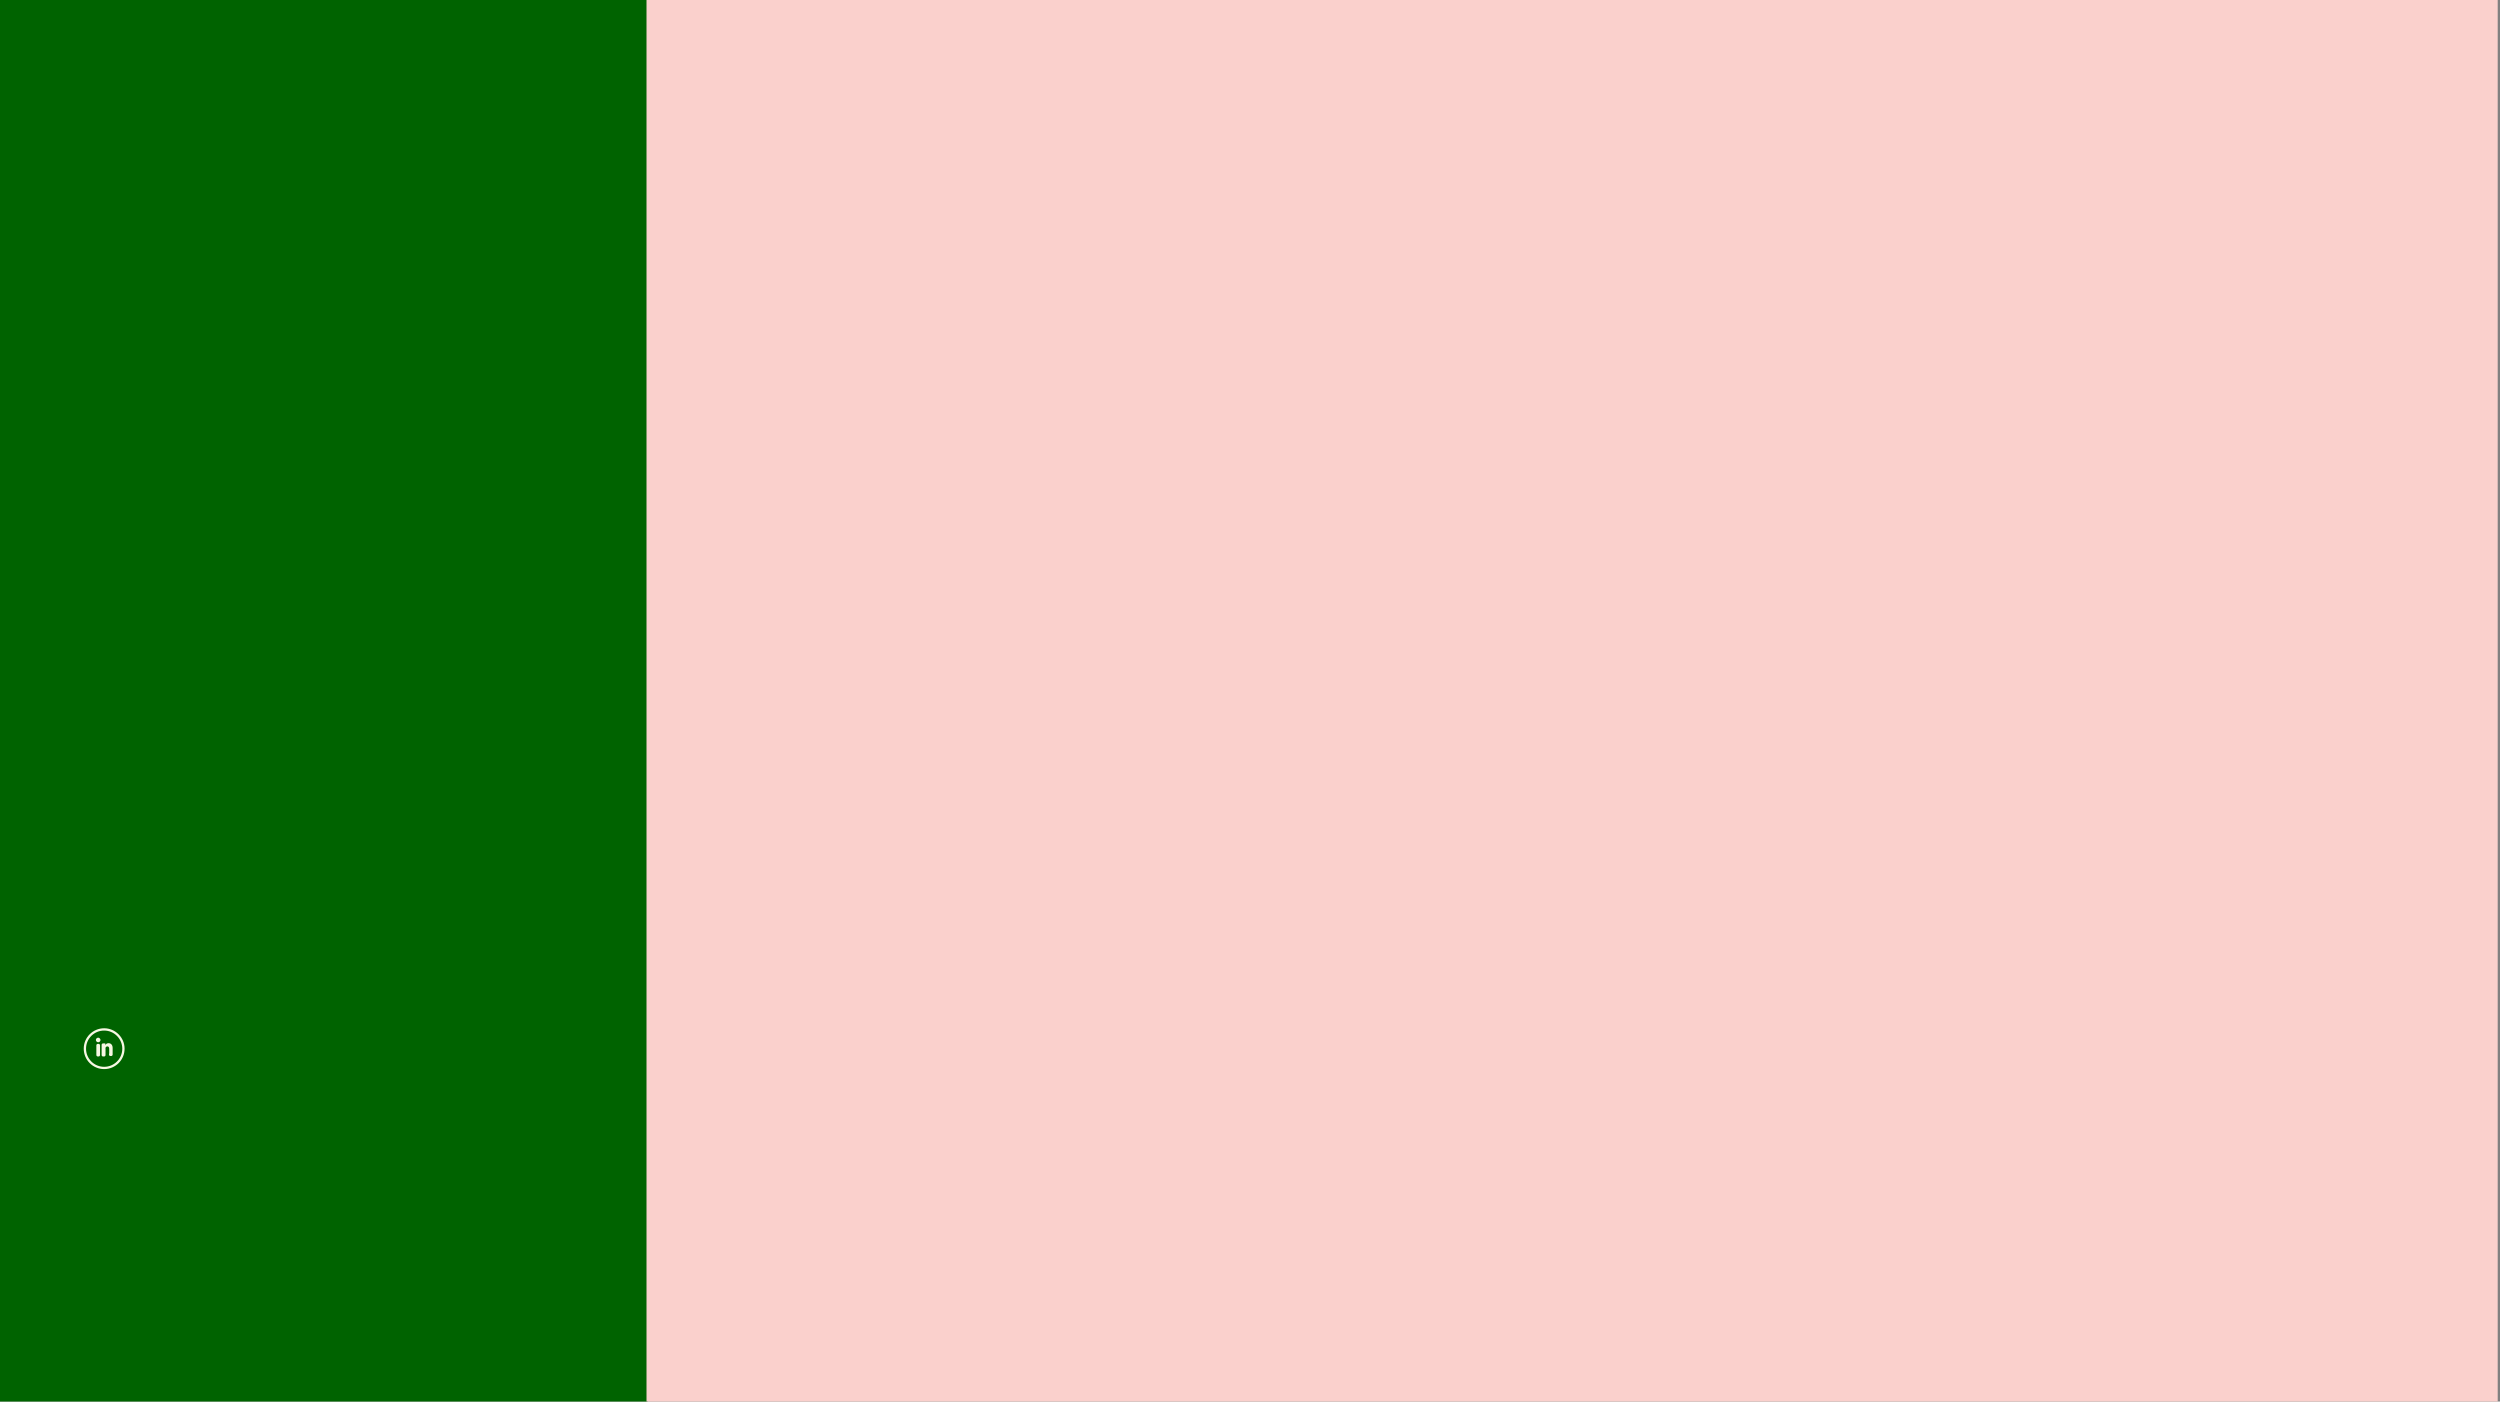 <?xml version="1.0" encoding="utf-8"?>
<!-- Generator: Adobe Illustrator 28.2.0, SVG Export Plug-In . SVG Version: 6.00 Build 0)  -->
<svg version="1.1" id="Layer_1" xmlns="http://www.w3.org/2000/svg" xmlns:xlink="http://www.w3.org/1999/xlink" x="0px" y="0px"
	 viewBox="0 0 1089.7 610.9" style="enable-background:new 0 0 1089.7 610.9;" xml:space="preserve">
<rect x="0" y="0" width="1089.7" height="610.9" fill="#808080" stroke="none"/>
<style type="text/css">
	.st0{fill:#006300;}
	.st1{clip-path:url(#SVGID_00000101795702442398082080000003476312816850091449_);fill:#F8F8E4;}
	.st2{clip-path:url(#SVGID_00000111189579423988345350000010182517434129958273_);fill:#F8F8E4;}
	.st3{clip-path:url(#SVGID_00000054235927194413207760000003772756504304067222_);fill:#F8F8E4;}
	.st4{clip-path:url(#SVGID_00000039836689637335140240000007028714250401975224_);fill:none;stroke:#F8F8E4;}
	.st5{fill:#FAD0CC;}
</style>
<rect x="-0.2" y="-0.5" class="st0" width="282.5" height="612.3"/>
<g>
	<g>
		<g>
			<defs>
				<rect id="SVGID_1_" x="1.4" y="-0.5" width="282.5" height="612.3"/>
			</defs>
			<clipPath id="SVGID_00000111892245336866732800000002509298786511384453_">
				<use xlink:href="#SVGID_1_"  style="overflow:visible;"/>
			</clipPath>
			<path style="clip-path:url(#SVGID_00000111892245336866732800000002509298786511384453_);fill:#F8F8E4;" d="M43.6,459.9
				c0,0.3-0.3,0.6-0.6,0.6h-0.4c-0.3,0-0.6-0.3-0.6-0.6v-4.3c0-0.3,0.3-0.6,0.6-0.6H43c0.3,0,0.6,0.3,0.6,0.6V459.9L43.6,459.9z"/>
		</g>
	</g>
	<g>
		<g>
			<defs>
				<rect id="SVGID_00000067209704624407342090000015731575463320880040_" x="1.4" y="-0.5" width="282.5" height="612.3"/>
			</defs>
			<clipPath id="SVGID_00000163768567789750629830000014994468874333846418_">
				<use xlink:href="#SVGID_00000067209704624407342090000015731575463320880040_"  style="overflow:visible;"/>
			</clipPath>
			<path style="clip-path:url(#SVGID_00000163768567789750629830000014994468874333846418_);fill:#F8F8E4;" d="M42.8,454.3
				c-0.5,0-1-0.4-1-1c0-0.5,0.4-1,1-1c0.5,0,1,0.5,1,1C43.8,453.9,43.3,454.3,42.8,454.3"/>
		</g>
	</g>
	<g>
		<g>
			<defs>
				<rect id="SVGID_00000137100915022894299130000003287779181251778191_" x="1.4" y="-0.5" width="282.5" height="612.3"/>
			</defs>
			<clipPath id="SVGID_00000072983156985158447440000001349908211021174172_">
				<use xlink:href="#SVGID_00000137100915022894299130000003287779181251778191_"  style="overflow:visible;"/>
			</clipPath>
			<path style="clip-path:url(#SVGID_00000072983156985158447440000001349908211021174172_);fill:#F8F8E4;" d="M47.6,459v-1.8
				c0-0.6-0.2-1.1-0.8-1.1c-0.4,0-0.7,0.3-0.8,0.6c0,0.1-0.1,0.3,0,0.4v2.8c0,0.3-0.3,0.6-0.6,0.6h-0.5c-0.3,0-0.6-0.3-0.6-0.6v-4.5
				c0-0.3,0.3-0.6,0.6-0.6h1v0.7c0.2-0.3,0.6-0.8,1.4-0.8c1,0,1.8,0.7,1.8,2.1v2.9c0,0.3-0.3,0.6-0.6,0.6h-0.4
				c-0.3,0-0.6-0.3-0.6-0.6L47.6,459L47.6,459z"/>
		</g>
	</g>
	<g>
		<g>
			<defs>
				<rect id="SVGID_00000004534156524702631710000013165988251820993935_" x="1.4" y="-0.5" width="282.5" height="612.3"/>
			</defs>
			<clipPath id="SVGID_00000140735943068964200290000014295535687223973522_">
				<use xlink:href="#SVGID_00000004534156524702631710000013165988251820993935_"  style="overflow:visible;"/>
			</clipPath>
			<path style="clip-path:url(#SVGID_00000140735943068964200290000014295535687223973522_);fill:none;stroke:#F8F8E4;" d="
				M53.8,457.1c0,4.7-3.8,8.4-8.4,8.4c-4.7,0-8.4-3.8-8.4-8.4c0-4.7,3.8-8.4,8.4-8.4S53.8,452.5,53.8,457.1z"/>
		</g>
	</g>
</g>
<rect x="281.8" y="-0.8" class="st5" width="806.9" height="612.3"/>
</svg>
